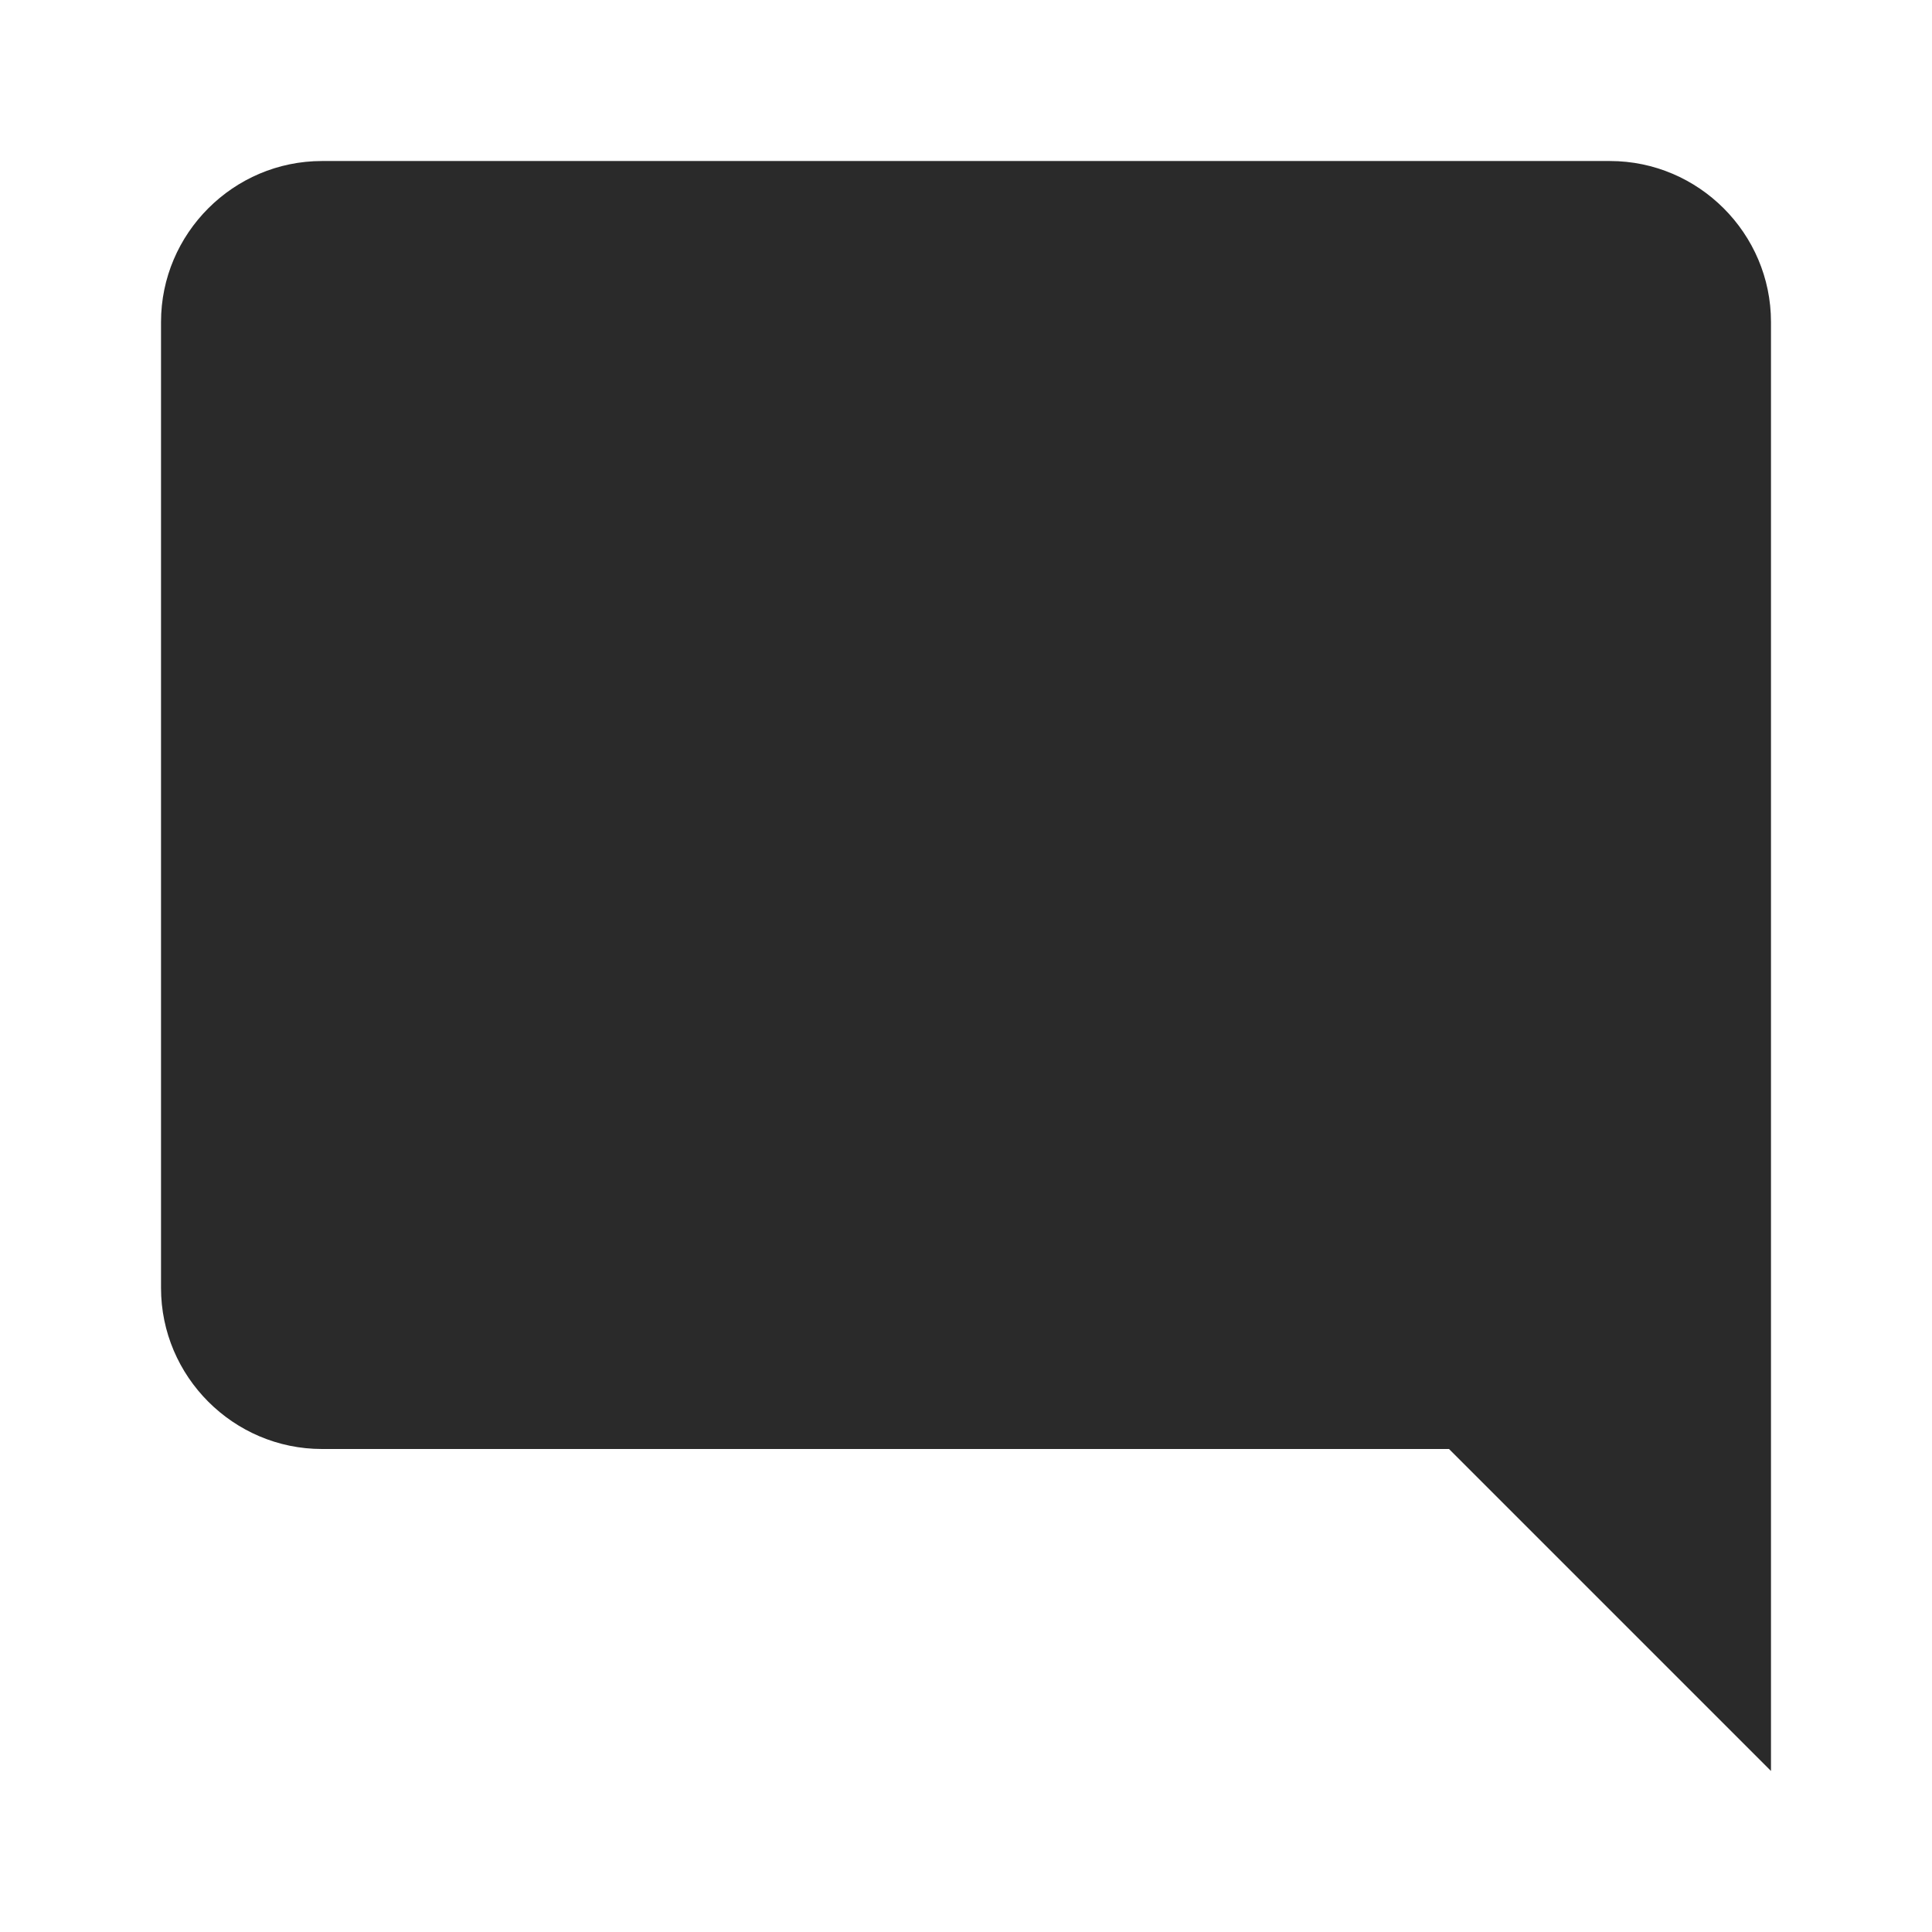 <svg width="32" height="32" viewBox="0 0 32 32" fill="none" xmlns="http://www.w3.org/2000/svg">
  <path d="M29.333 5.333C29.333 3.867 28.133 2.667 26.666 2.667H5.333C3.866 2.667 2.667 3.867 2.667 5.333V21.333C2.667 22.8 3.866 24 5.333 24H24L29.333 29.333V5.333Z" fill="#2A2A2A"/>
</svg>
